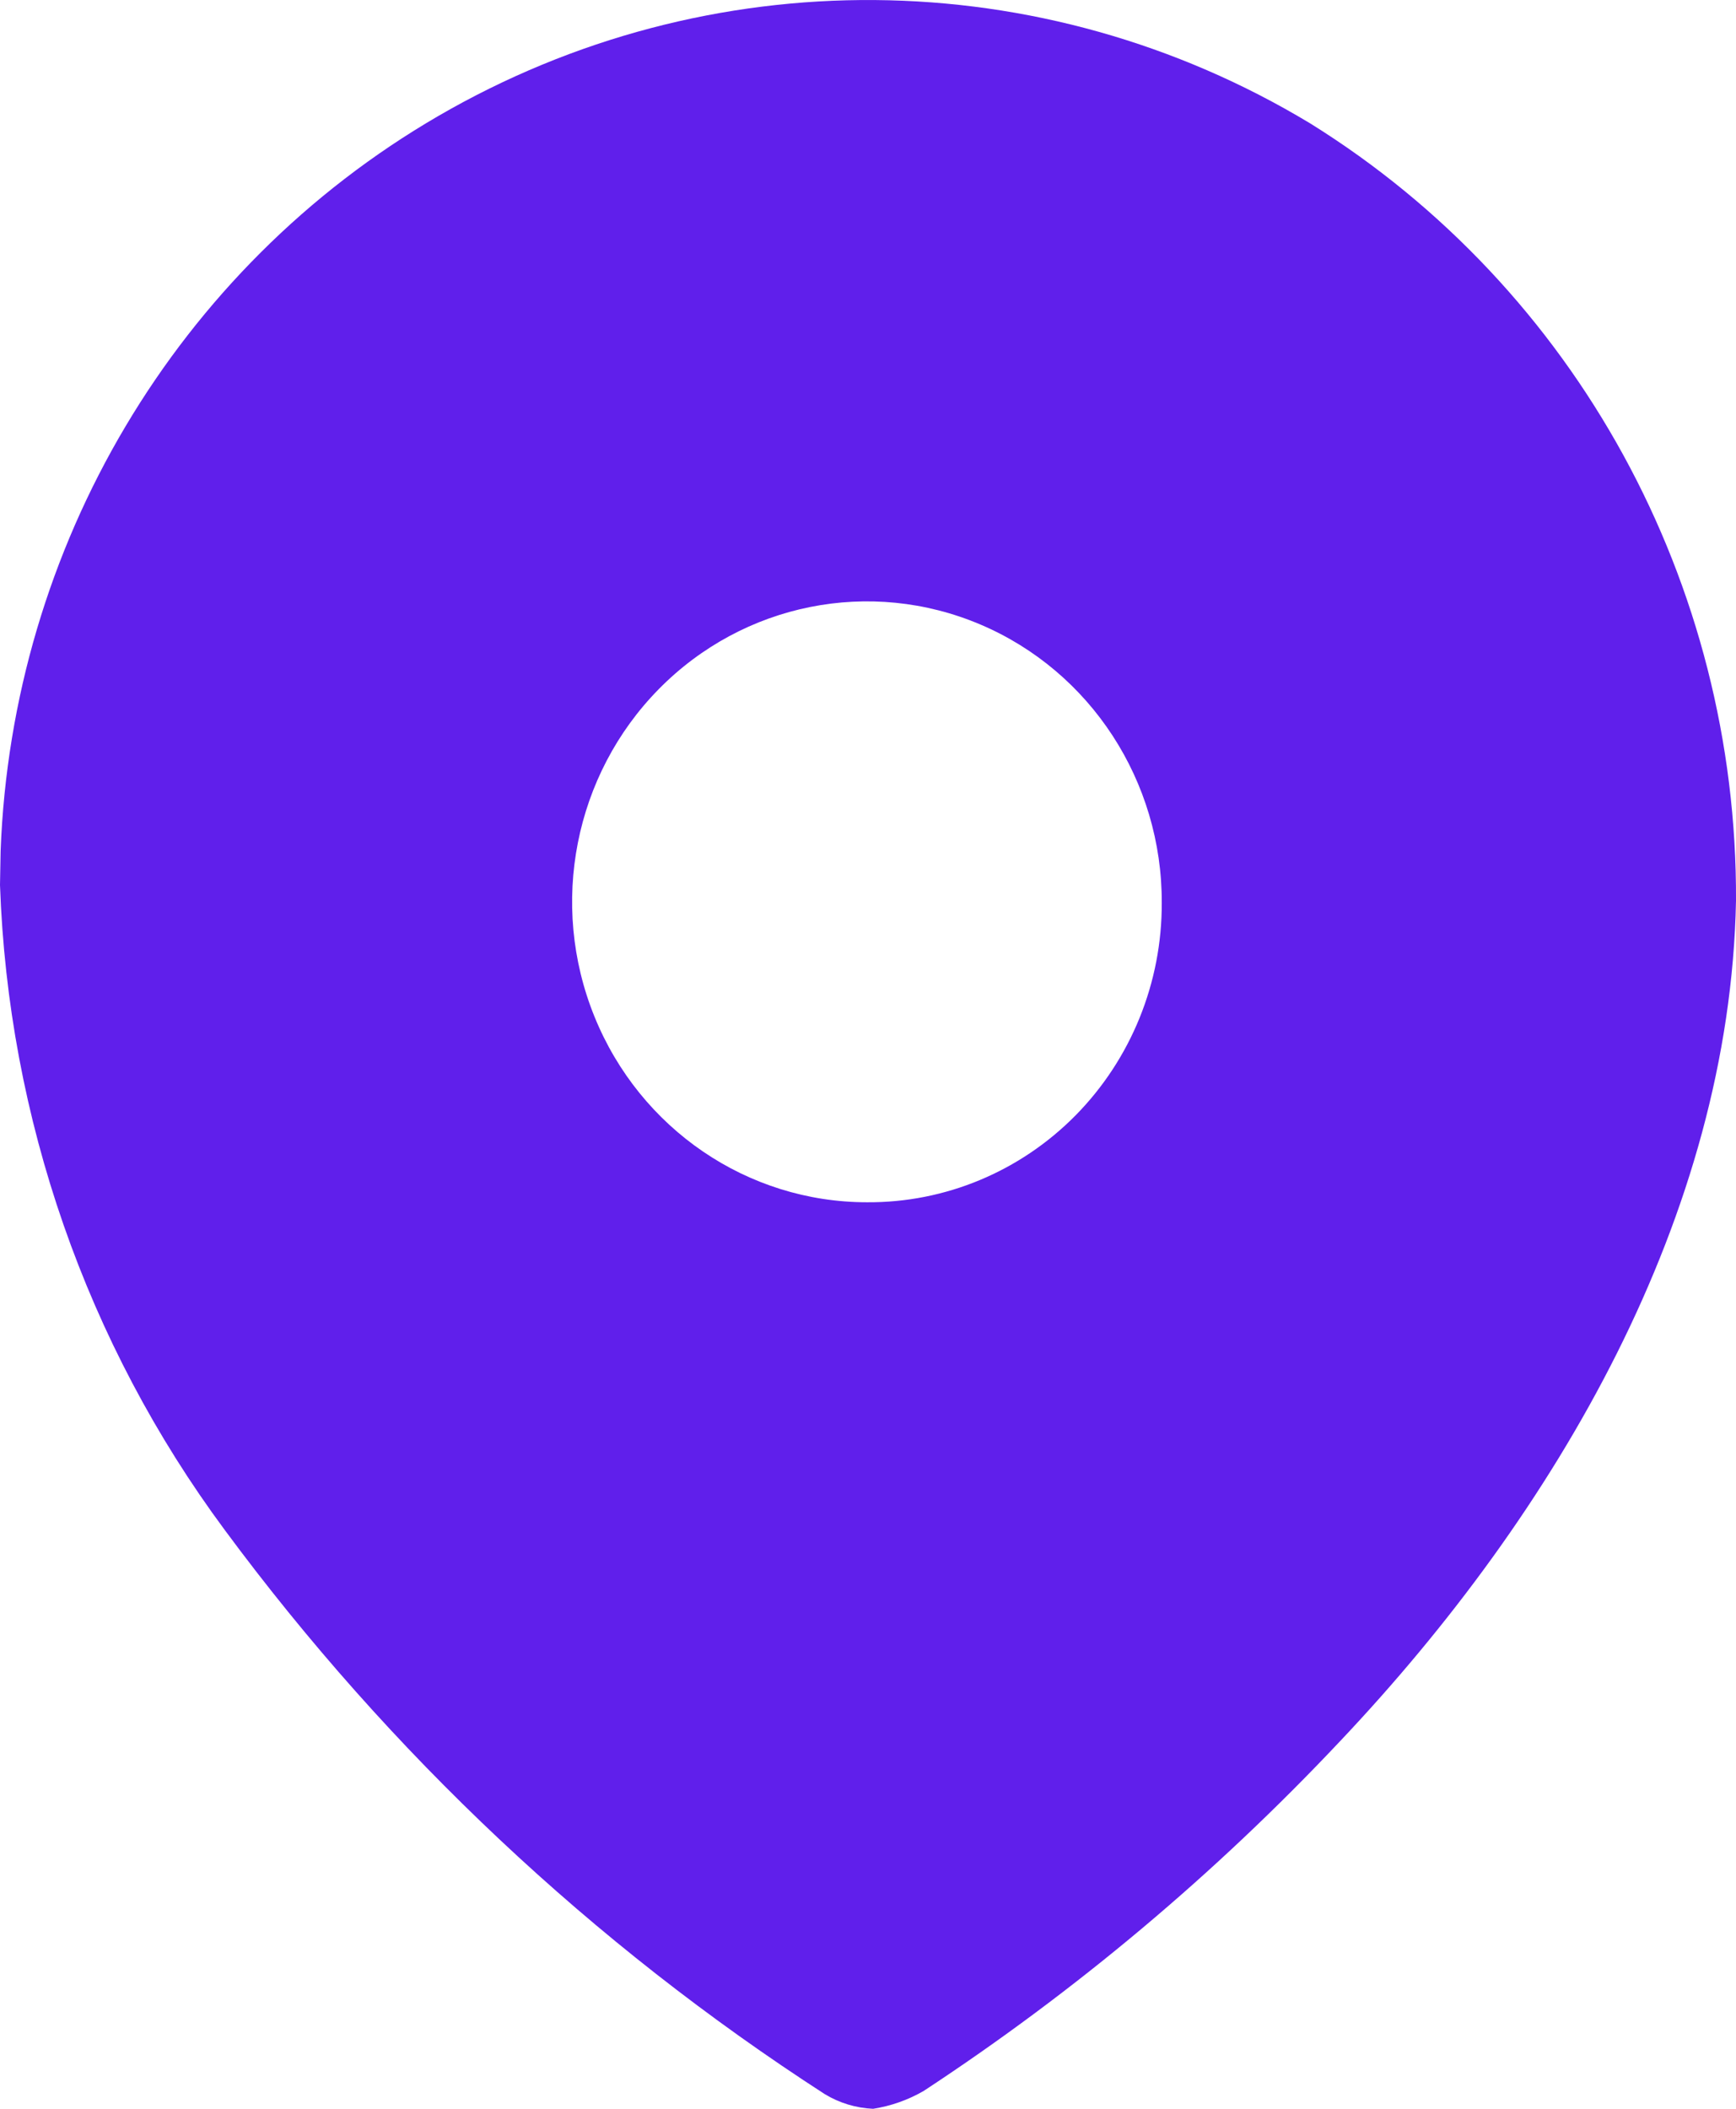 <svg width="28" height="34" viewBox="0 0 28 34" fill="none" xmlns="http://www.w3.org/2000/svg">
<path d="M7.063 1.874C11.433 -0.665 16.804 -0.621 21.133 1.99C25.419 4.654 28.024 9.408 28 14.523C27.9 19.604 25.107 24.38 21.615 28.072C19.6 30.213 17.345 32.106 14.898 33.712C14.646 33.858 14.37 33.955 14.083 34C13.807 33.988 13.539 33.907 13.302 33.763C9.565 31.349 6.287 28.268 3.625 24.668C1.397 21.663 0.132 18.032 0 14.269L0.01 13.721C0.192 8.809 2.85 4.322 7.063 1.874ZM15.815 10.07C14.038 9.314 11.99 9.725 10.627 11.109C9.263 12.493 8.853 14.578 9.588 16.39C10.323 18.202 12.058 19.384 13.983 19.384C15.244 19.393 16.456 18.888 17.35 17.981C18.243 17.074 18.743 15.841 18.738 14.557C18.745 12.596 17.591 10.825 15.815 10.07Z" fill="#601FEB"/>
</svg>
